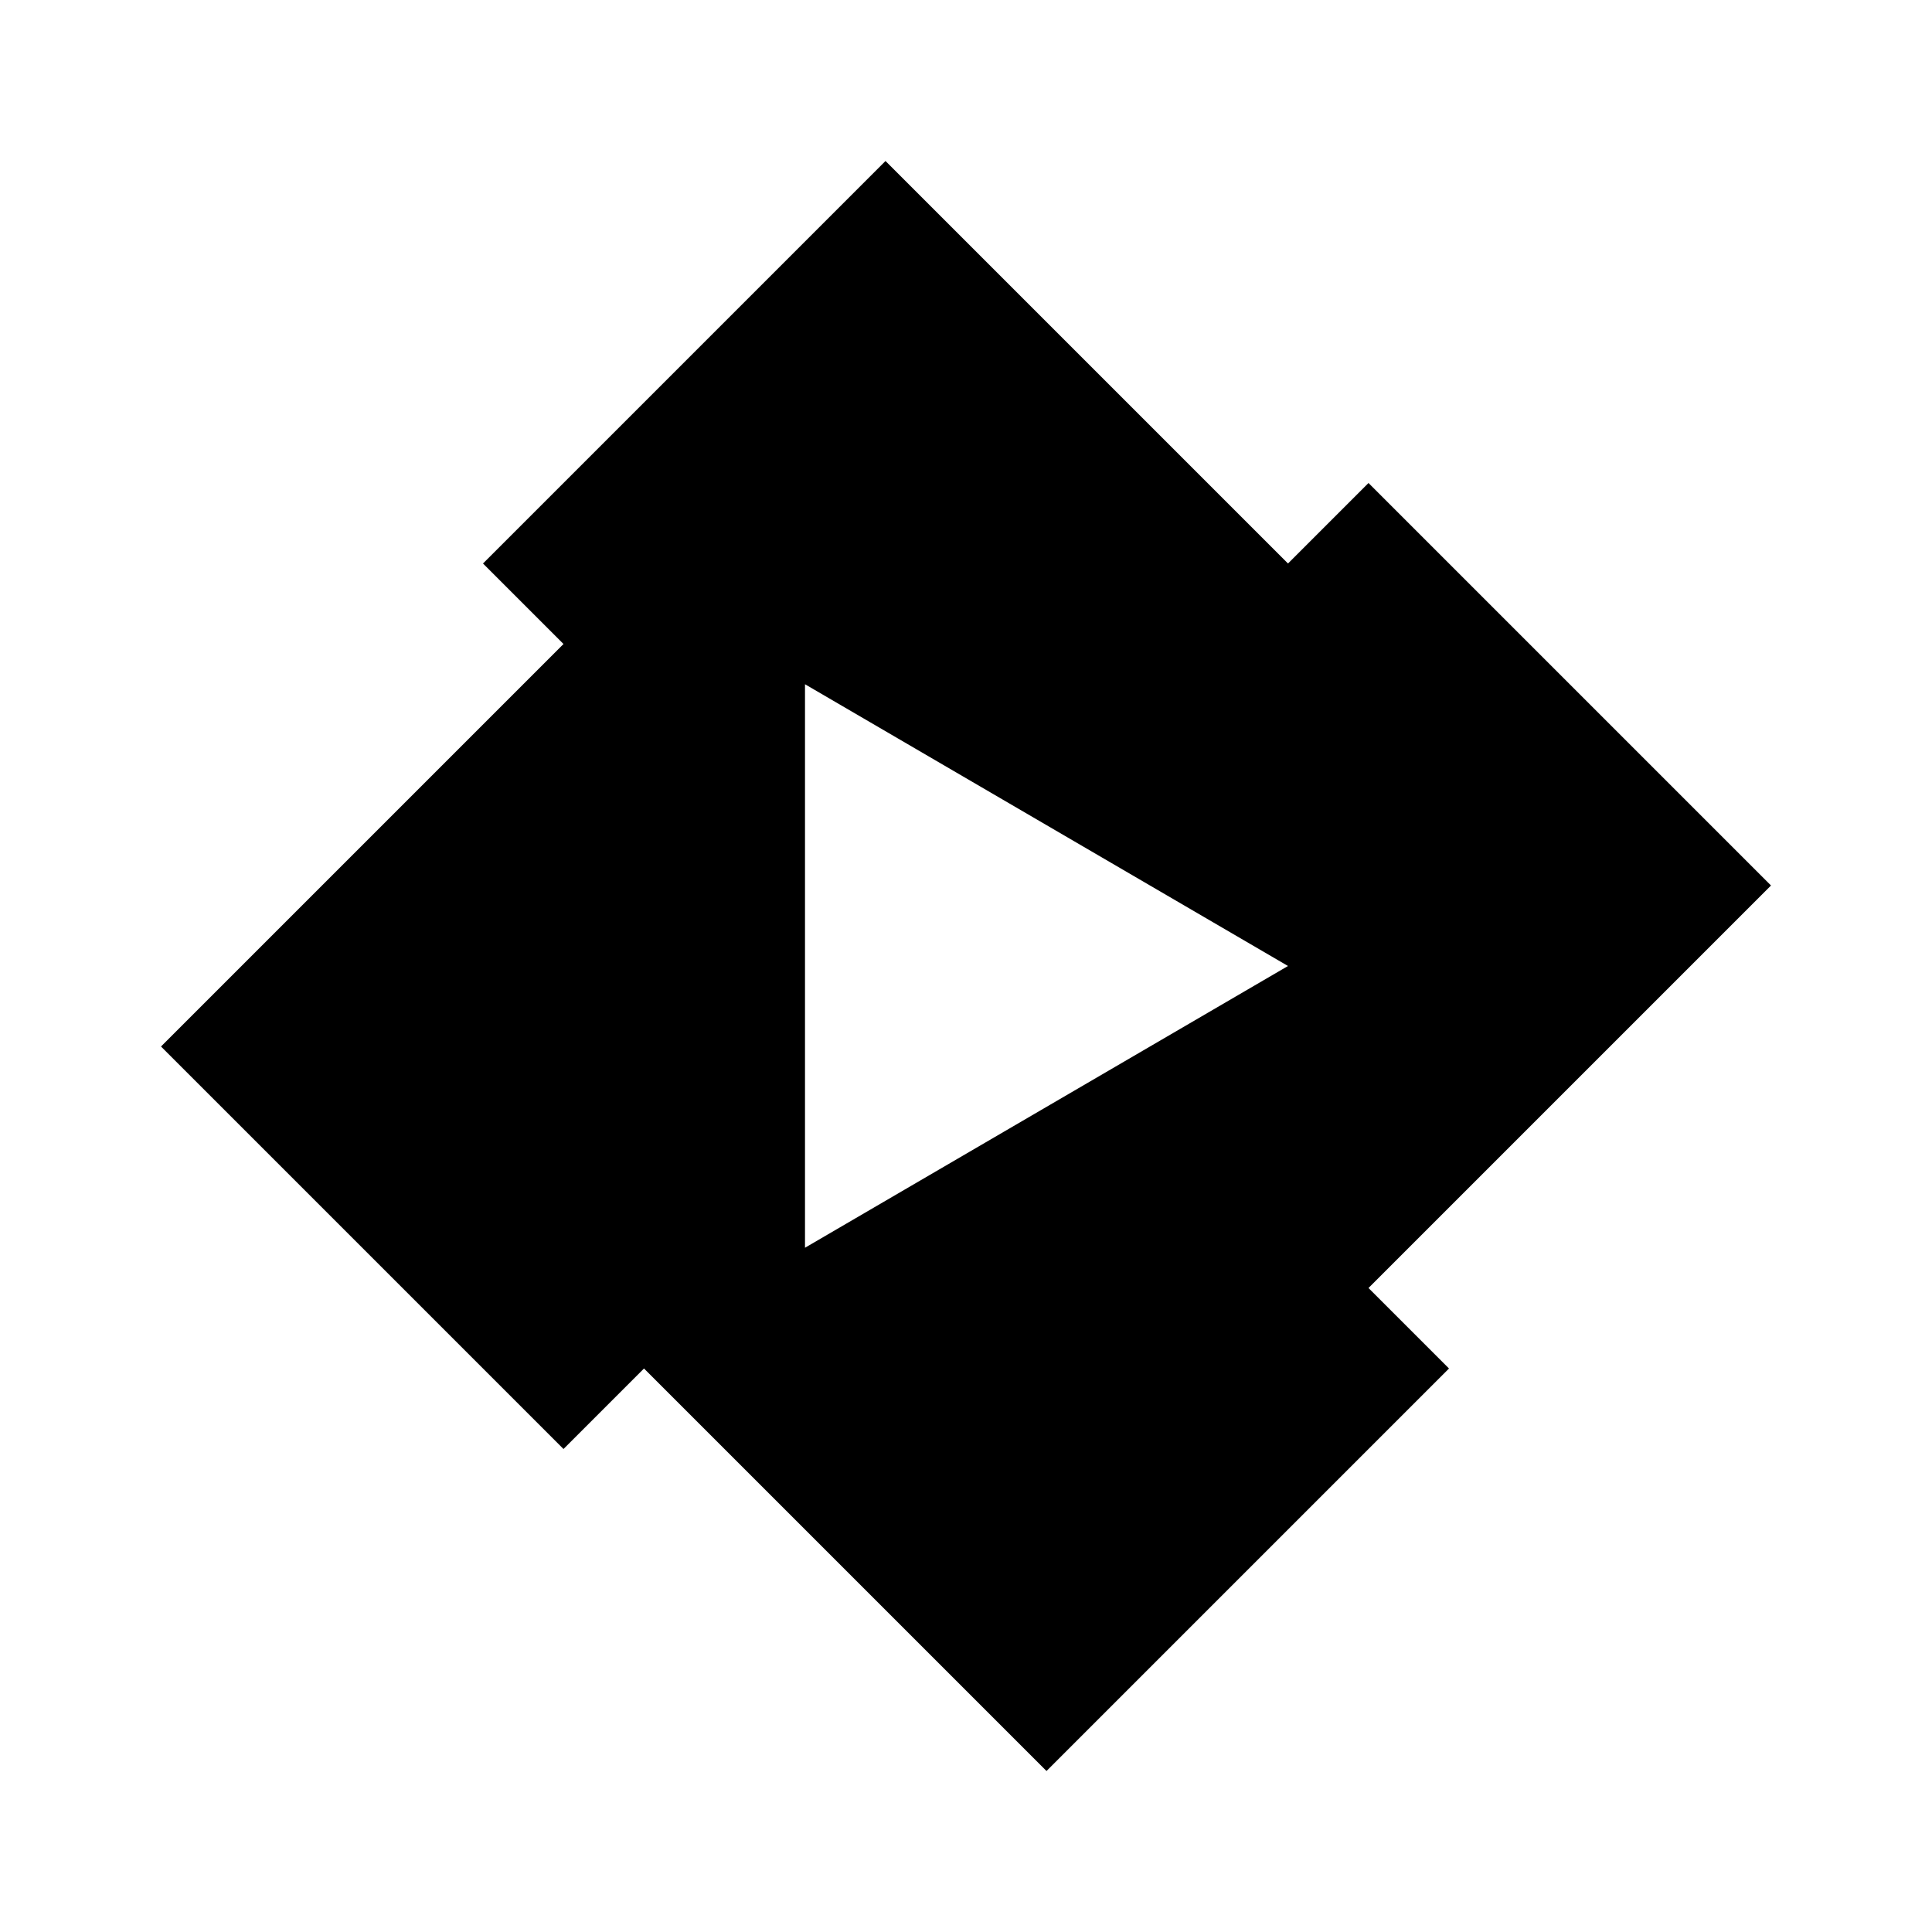 <?xml version="1.0" encoding="utf-8"?>
<!-- Generator: www.svgicons.com -->
<svg xmlns="http://www.w3.org/2000/svg" width="800" height="800" viewBox="0 0 24 24">
<path fill="currentColor" d="M11 2L6 7l1 1l-5 5l5 5l1-1l5 5l5-5l-1-1l5-5l-5-5l-1 1zm-1 6.5l6 3.5l-6 3.5z"/>
</svg>